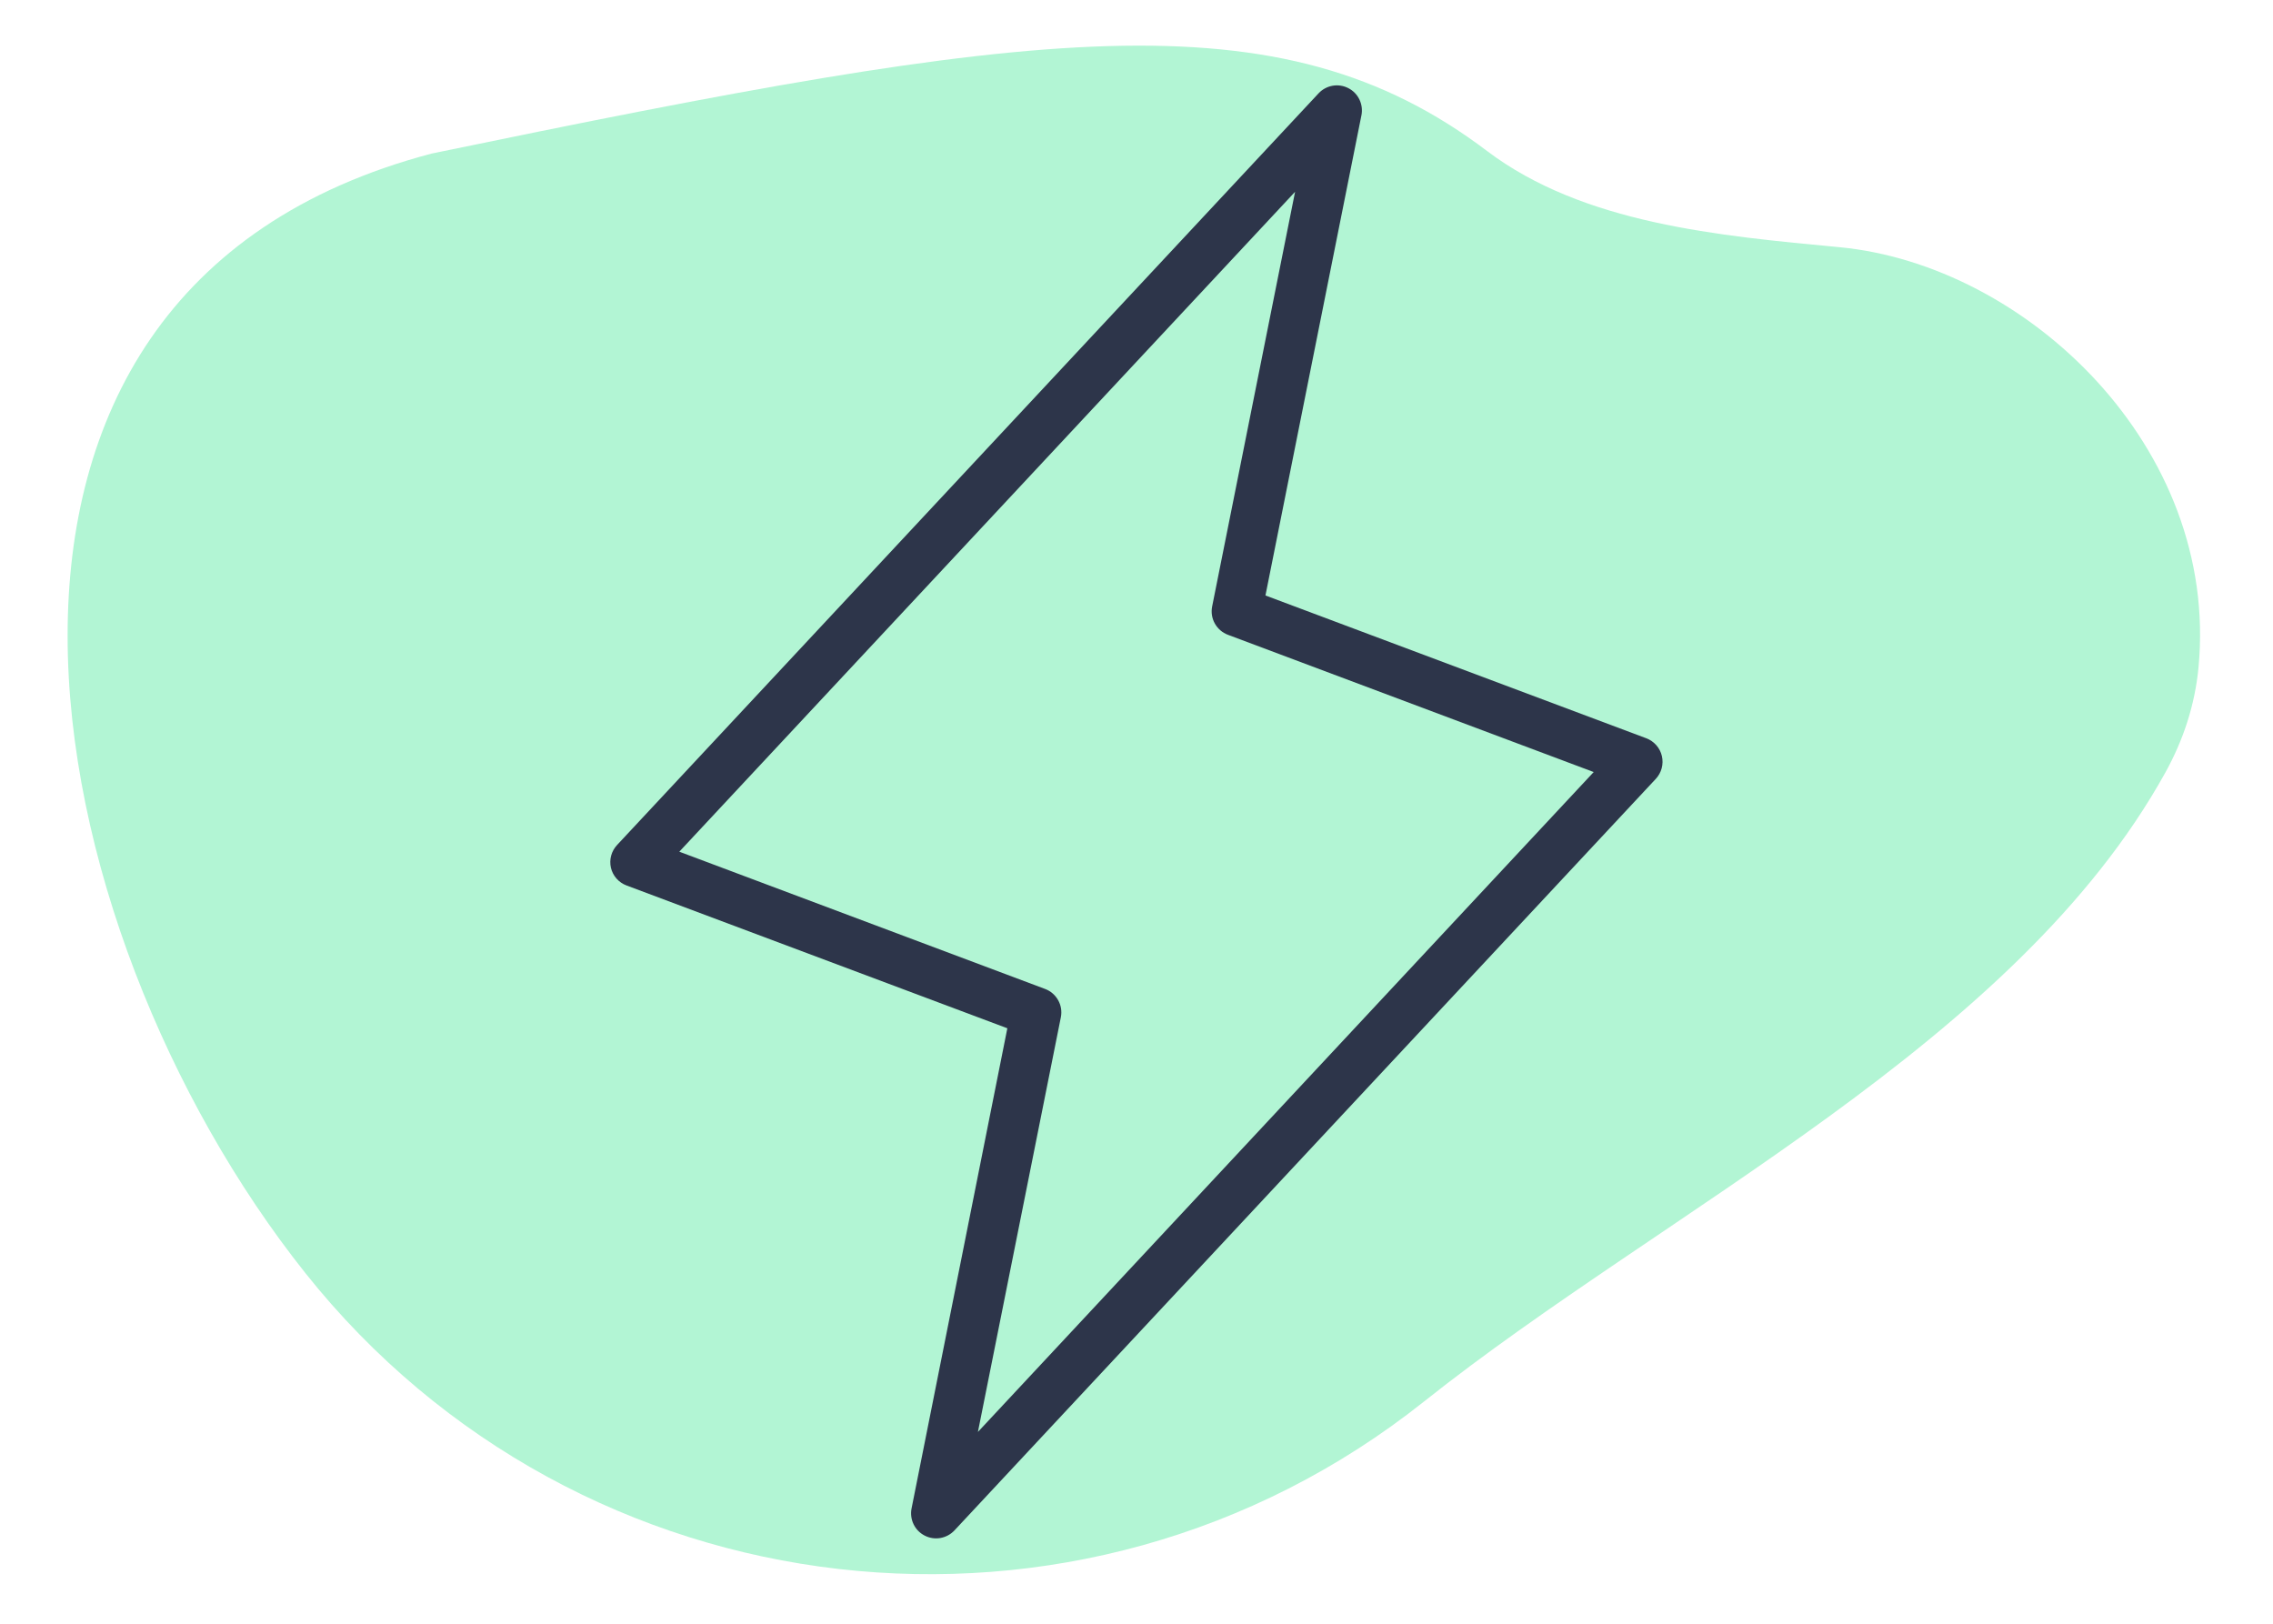 <svg width="56" height="40" viewBox="0 0 56 40" fill="none" xmlns="http://www.w3.org/2000/svg">
<path fill-rule="evenodd" clip-rule="evenodd" d="M45.315 6.089C42.354 5.809 39.009 5.514 36.637 3.72C31.493 -0.17 25.539 0.698 10.634 3.783C-2.375 7.211 0.766 22.867 7.519 31.356C14.271 39.845 26.613 41.263 35.086 34.524C41.056 29.775 49.66 25.7 53.352 19.024C53.79 18.231 54.077 17.366 54.165 16.438C54.678 11.016 49.925 6.526 45.315 6.089Z" fill="#B2F5D4"/>
<path d="M40.944 18.625C40.921 18.526 40.874 18.434 40.807 18.358C40.74 18.282 40.655 18.223 40.56 18.187L31.177 14.669L33.542 2.839C33.568 2.708 33.55 2.572 33.492 2.451C33.434 2.33 33.338 2.232 33.218 2.171C33.099 2.11 32.964 2.089 32.832 2.112C32.7 2.135 32.579 2.2 32.487 2.298L15.206 20.813C15.136 20.887 15.085 20.977 15.058 21.075C15.031 21.173 15.029 21.276 15.051 21.375C15.074 21.474 15.121 21.566 15.188 21.642C15.256 21.719 15.34 21.777 15.436 21.813L24.818 25.331L22.458 37.161C22.432 37.292 22.45 37.429 22.508 37.549C22.566 37.67 22.662 37.768 22.782 37.829C22.901 37.89 23.036 37.911 23.168 37.888C23.3 37.865 23.421 37.8 23.513 37.703L40.794 19.187C40.863 19.113 40.913 19.023 40.939 18.925C40.965 18.827 40.967 18.724 40.944 18.625ZM24.093 35.275L26.136 25.061C26.165 24.917 26.142 24.768 26.07 24.64C25.999 24.512 25.884 24.413 25.747 24.362L16.736 20.981L31.907 4.725L29.864 14.939C29.835 15.083 29.858 15.232 29.93 15.36C30.001 15.488 30.116 15.587 30.253 15.638L39.264 19.019L24.093 35.275Z" fill="#2D354A"/>
</svg>
